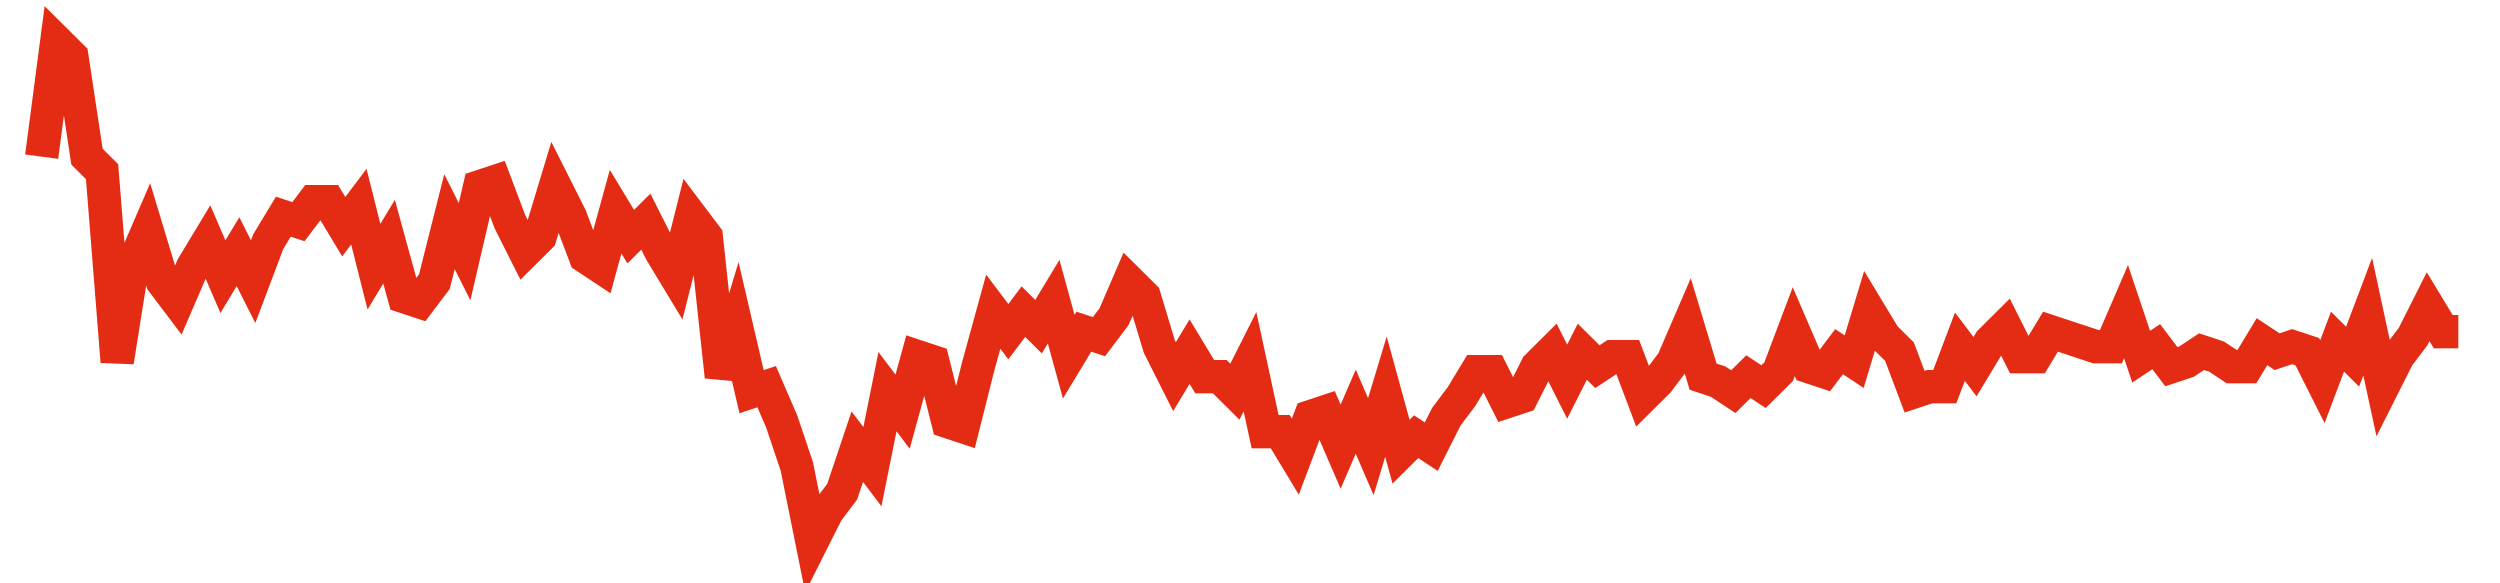 <svg width="300" height="70" viewBox="0 0 300 70" xmlns="http://www.w3.org/2000/svg">
    <path d="M 5,18.8 L 6.812,5 L 8.625,6.8 L 10.438,18.8 L 12.25,20.6 L 14.062,43.4 L 15.875,32 L 17.688,27.8 L 19.5,33.8 L 21.312,36.2 L 23.125,32 L 24.938,29 L 26.75,33.2 L 28.562,30.2 L 30.375,33.8 L 32.188,29 L 34,26 L 35.812,26.6 L 37.625,24.2 L 39.438,24.2 L 41.25,27.2 L 43.062,24.8 L 44.875,32 L 46.688,29 L 48.5,35.6 L 50.312,36.2 L 52.125,33.8 L 53.938,26.6 L 55.75,30.2 L 57.562,22.4 L 59.375,21.8 L 61.188,26.6 L 63,30.2 L 64.812,28.4 L 66.625,22.4 L 68.438,26 L 70.25,30.8 L 72.062,32 L 73.875,25.4 L 75.688,28.4 L 77.5,26.6 L 79.312,30.2 L 81.125,33.2 L 82.938,26 L 84.75,28.4 L 86.562,45.2 L 88.375,39.2 L 90.188,47 L 92,46.4 L 93.812,50.6 L 95.625,56 L 97.438,65 L 99.25,61.4 L 101.062,59 L 102.875,53.6 L 104.688,56 L 106.5,47 L 108.312,49.4 L 110.125,42.8 L 111.938,43.4 L 113.75,50.6 L 115.562,51.2 L 117.375,44 L 119.188,37.4 L 121,39.8 L 122.812,37.4 L 124.625,39.2 L 126.438,36.2 L 128.25,42.8 L 130.062,39.8 L 131.875,40.4 L 133.688,38 L 135.5,33.8 L 137.312,35.6 L 139.125,41.6 L 140.938,45.2 L 142.75,42.2 L 144.562,45.2 L 146.375,45.2 L 148.188,47 L 150,43.4 L 151.812,51.8 L 153.625,51.8 L 155.438,54.8 L 157.25,50 L 159.062,49.4 L 160.875,53.6 L 162.688,49.4 L 164.5,53.6 L 166.312,47.6 L 168.125,54.2 L 169.938,52.4 L 171.75,53.6 L 173.562,50 L 175.375,47.6 L 177.188,44.6 L 179,44.6 L 180.812,48.2 L 182.625,47.6 L 184.438,44 L 186.25,42.2 L 188.062,45.8 L 189.875,42.2 L 191.688,44 L 193.5,42.8 L 195.312,42.8 L 197.125,47.6 L 198.938,45.8 L 200.75,43.4 L 202.562,39.2 L 204.375,45.2 L 206.188,45.8 L 208,47 L 209.812,45.2 L 211.625,46.4 L 213.438,44.6 L 215.25,39.8 L 217.062,44 L 218.875,44.6 L 220.688,42.2 L 222.5,43.4 L 224.312,37.4 L 226.125,40.4 L 227.938,42.2 L 229.75,47 L 231.562,46.4 L 233.375,46.4 L 235.188,41.6 L 237,44 L 238.812,41 L 240.625,39.2 L 242.438,42.8 L 244.25,42.8 L 246.062,39.8 L 247.875,40.4 L 249.688,41 L 251.5,41.6 L 253.312,41.6 L 255.125,37.4 L 256.938,42.8 L 258.75,41.6 L 260.562,44 L 262.375,43.4 L 264.188,42.2 L 266,42.8 L 267.812,44 L 269.625,44 L 271.438,41 L 273.25,42.2 L 275.062,41.6 L 276.875,42.2 L 278.688,45.8 L 280.5,41 L 282.312,42.8 L 284.125,38 L 285.938,46.4 L 287.75,42.8 L 289.562,40.4 L 291.375,36.8 L 293.188,39.8 L 295,39.8" fill="none" stroke="#E32C13" stroke-width="4"/>
</svg>